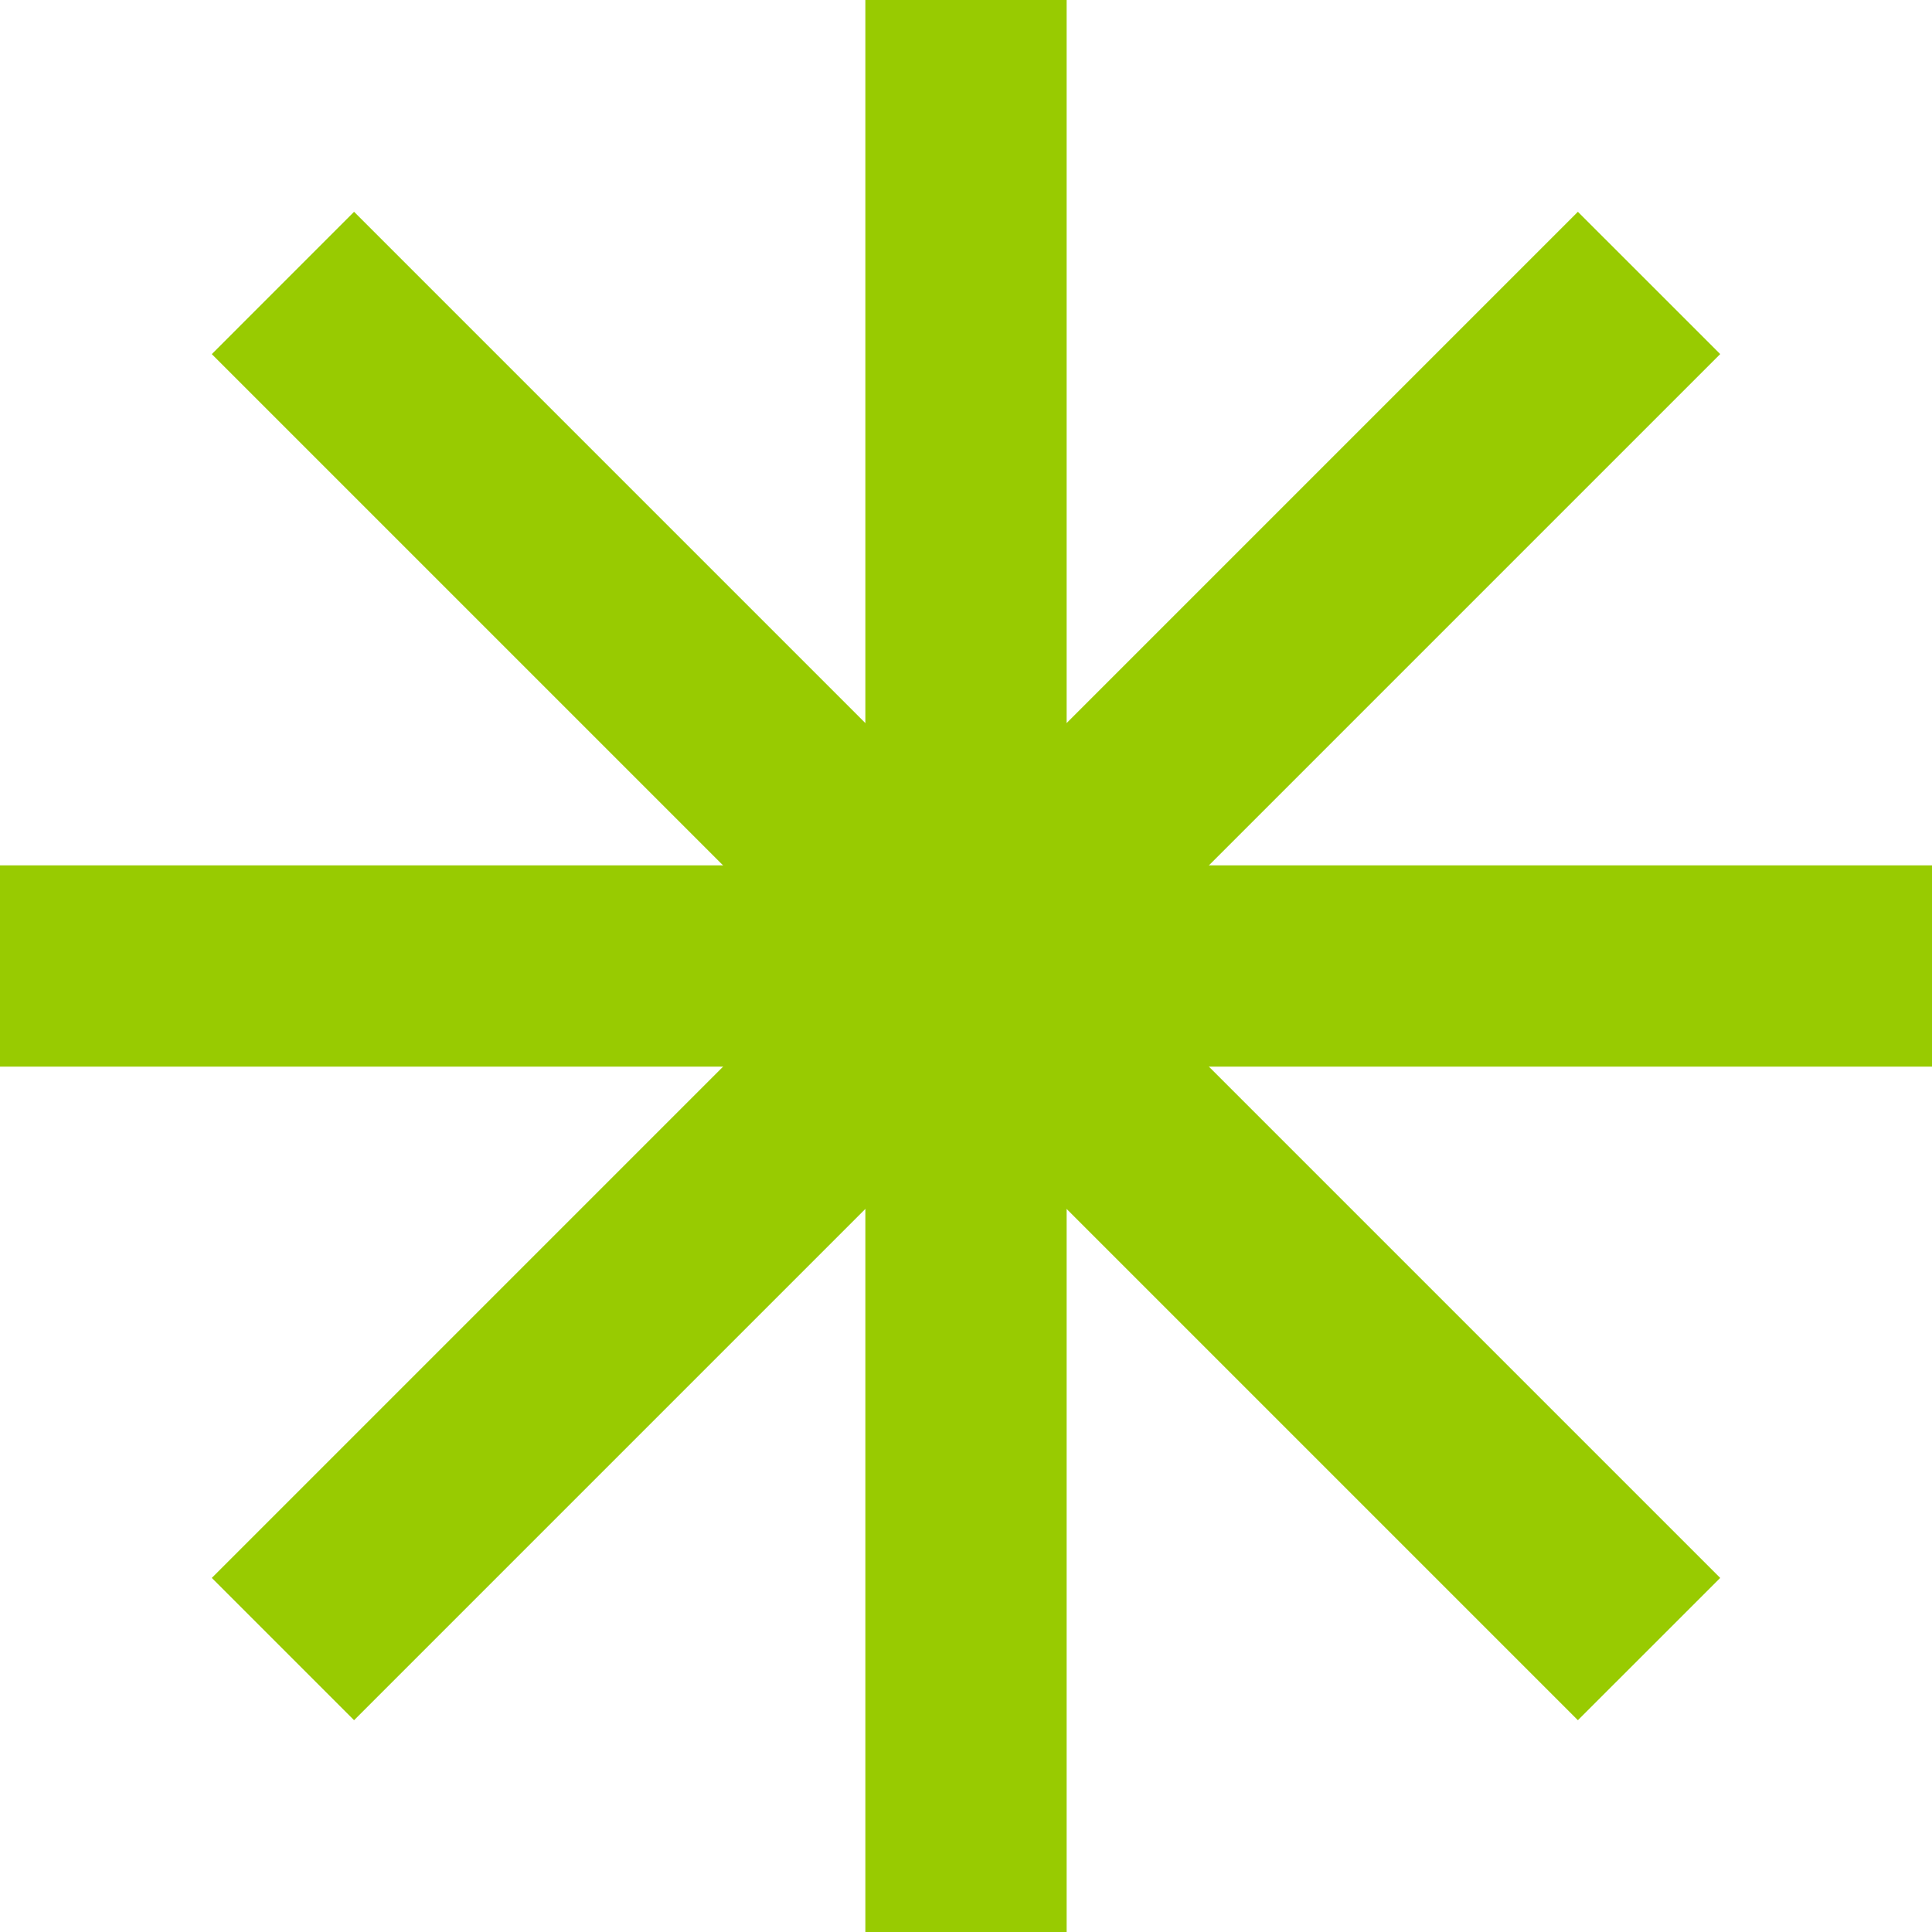 <?xml version="1.0" encoding="UTF-8"?> <svg xmlns="http://www.w3.org/2000/svg" width="56" height="56" viewBox="0 0 56 56" fill="none"><path d="M0 25.083H56V30.917H0V25.083Z" fill="#98CB01"></path><path d="M30.917 2.54983e-07L30.917 56H25.083L25.083 0L30.917 2.54983e-07Z" fill="#98CB01"></path><path d="M49.861 10.263L10.263 49.861L6.139 45.737L45.736 6.139L49.861 10.263Z" fill="#98CB01"></path><path d="M45.736 49.861L6.139 10.264L10.263 6.139L49.861 45.737L45.736 49.861Z" fill="#98CB01"></path></svg> 